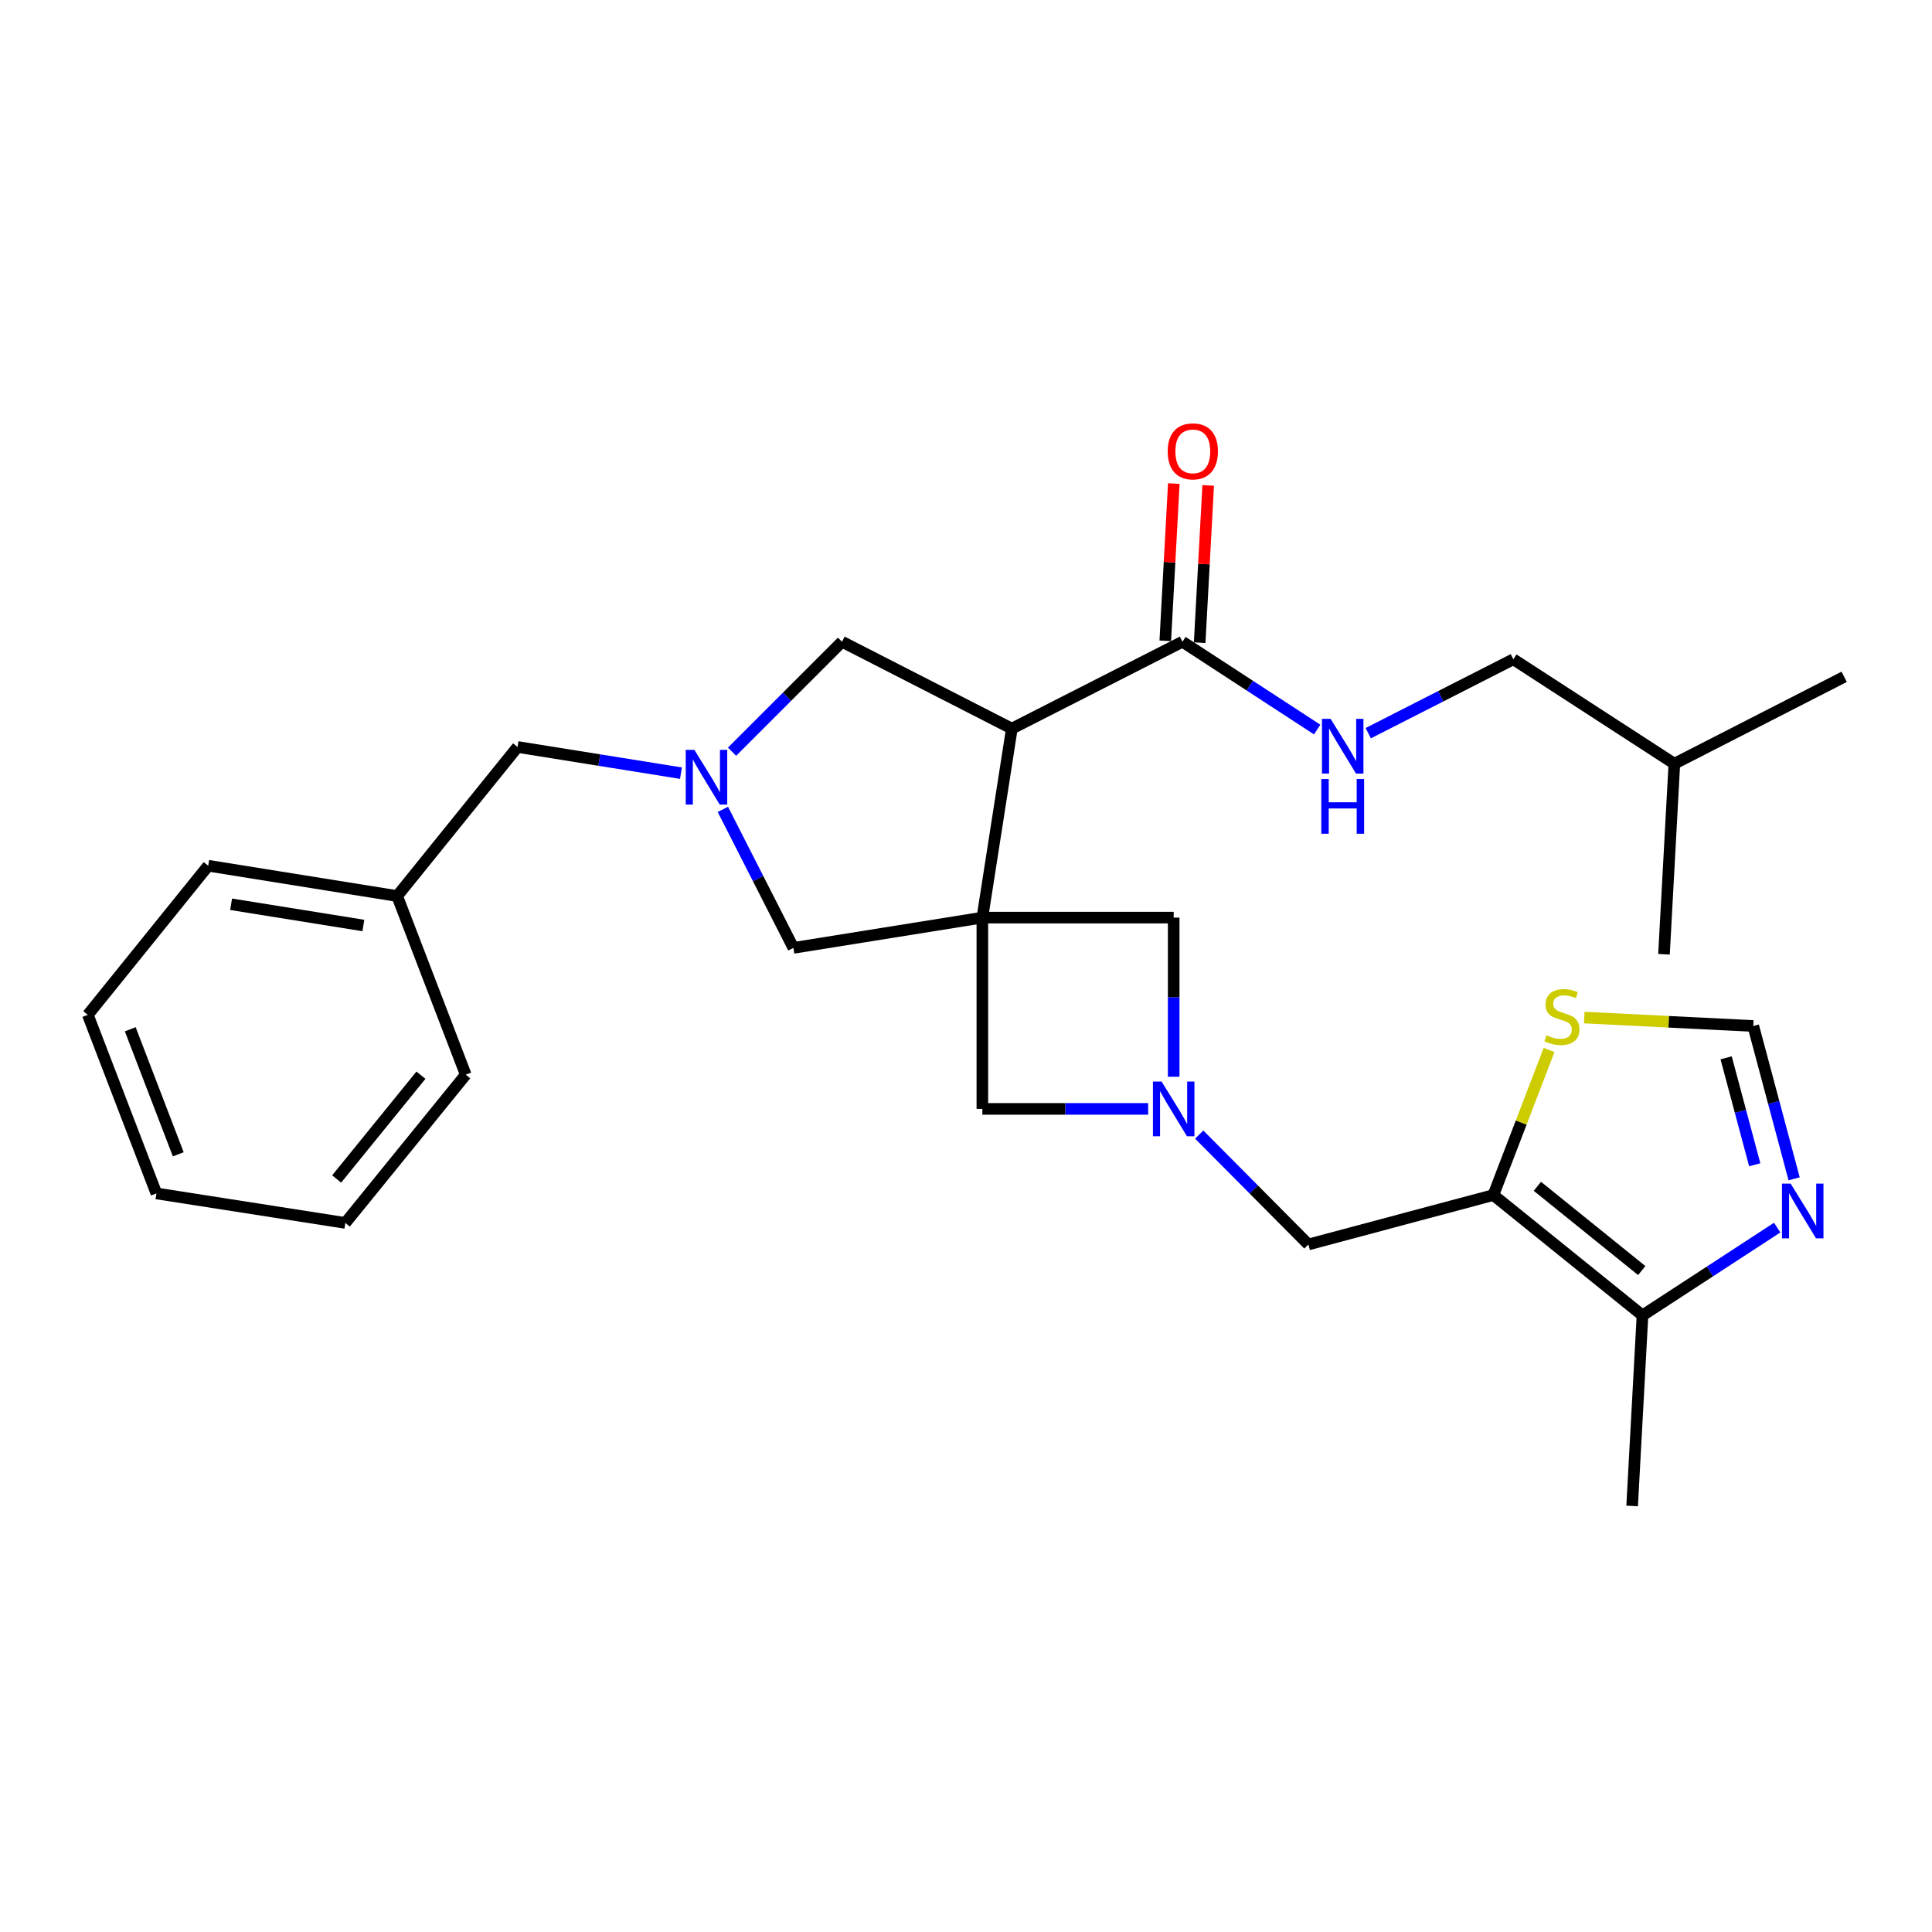 <?xml version='1.0' encoding='iso-8859-1'?>
<svg version='1.1' baseProfile='full'
              xmlns='http://www.w3.org/2000/svg'
                      xmlns:rdkit='http://www.rdkit.org/xml'
                      xmlns:xlink='http://www.w3.org/1999/xlink'
                  xml:space='preserve'
width='1000px' height='1000px' viewBox='0 0 1000 1000'>
<!-- END OF HEADER -->
<rect style='opacity:1.0;fill:#FFFFFF;stroke:none' width='1000' height='1000' x='0' y='0'> </rect>
<path class='bond-0' d='M 508.466,474.951 L 523.725,377.138' style='fill:none;fill-rule:evenodd;stroke:#000000;stroke-width:6px;stroke-linecap:butt;stroke-linejoin:miter;stroke-opacity:1' />
<path class='bond-7' d='M 508.466,474.951 L 410.663,490.626' style='fill:none;fill-rule:evenodd;stroke:#000000;stroke-width:6px;stroke-linecap:butt;stroke-linejoin:miter;stroke-opacity:1' />
<path class='bond-8' d='M 508.466,474.951 L 607.497,474.951' style='fill:none;fill-rule:evenodd;stroke:#000000;stroke-width:6px;stroke-linecap:butt;stroke-linejoin:miter;stroke-opacity:1' />
<path class='bond-9' d='M 508.466,474.951 L 508.466,573.962' style='fill:none;fill-rule:evenodd;stroke:#000000;stroke-width:6px;stroke-linecap:butt;stroke-linejoin:miter;stroke-opacity:1' />
<path class='bond-4' d='M 523.725,377.138 L 612.042,332.163' style='fill:none;fill-rule:evenodd;stroke:#000000;stroke-width:6px;stroke-linecap:butt;stroke-linejoin:miter;stroke-opacity:1' />
<path class='bond-11' d='M 523.725,377.138 L 435.834,332.163' style='fill:none;fill-rule:evenodd;stroke:#000000;stroke-width:6px;stroke-linecap:butt;stroke-linejoin:miter;stroke-opacity:1' />
<path class='bond-1' d='M 772.971,618.551 L 677.228,644.138' style='fill:none;fill-rule:evenodd;stroke:#000000;stroke-width:6px;stroke-linecap:butt;stroke-linejoin:miter;stroke-opacity:1' />
<path class='bond-6' d='M 772.971,618.551 L 850.148,680.855' style='fill:none;fill-rule:evenodd;stroke:#000000;stroke-width:6px;stroke-linecap:butt;stroke-linejoin:miter;stroke-opacity:1' />
<path class='bond-6' d='M 795.743,614.028 L 849.767,657.641' style='fill:none;fill-rule:evenodd;stroke:#000000;stroke-width:6px;stroke-linecap:butt;stroke-linejoin:miter;stroke-opacity:1' />
<path class='bond-10' d='M 772.971,618.551 L 787.38,581.011' style='fill:none;fill-rule:evenodd;stroke:#000000;stroke-width:6px;stroke-linecap:butt;stroke-linejoin:miter;stroke-opacity:1' />
<path class='bond-10' d='M 787.38,581.011 L 801.789,543.471' style='fill:none;fill-rule:evenodd;stroke:#CCCC00;stroke-width:6px;stroke-linecap:butt;stroke-linejoin:miter;stroke-opacity:1' />
<path class='bond-2' d='M 594.281,573.962 L 551.374,573.962' style='fill:none;fill-rule:evenodd;stroke:#0000FF;stroke-width:6px;stroke-linecap:butt;stroke-linejoin:miter;stroke-opacity:1' />
<path class='bond-2' d='M 551.374,573.962 L 508.466,573.962' style='fill:none;fill-rule:evenodd;stroke:#000000;stroke-width:6px;stroke-linecap:butt;stroke-linejoin:miter;stroke-opacity:1' />
<path class='bond-13' d='M 620.71,587.26 L 648.969,615.699' style='fill:none;fill-rule:evenodd;stroke:#0000FF;stroke-width:6px;stroke-linecap:butt;stroke-linejoin:miter;stroke-opacity:1' />
<path class='bond-13' d='M 648.969,615.699 L 677.228,644.138' style='fill:none;fill-rule:evenodd;stroke:#000000;stroke-width:6px;stroke-linecap:butt;stroke-linejoin:miter;stroke-opacity:1' />
<path class='bond-28' d='M 607.497,557.327 L 607.497,516.139' style='fill:none;fill-rule:evenodd;stroke:#0000FF;stroke-width:6px;stroke-linecap:butt;stroke-linejoin:miter;stroke-opacity:1' />
<path class='bond-28' d='M 607.497,516.139 L 607.497,474.951' style='fill:none;fill-rule:evenodd;stroke:#000000;stroke-width:6px;stroke-linecap:butt;stroke-linejoin:miter;stroke-opacity:1' />
<path class='bond-3' d='M 374.152,418.938 L 392.408,454.782' style='fill:none;fill-rule:evenodd;stroke:#0000FF;stroke-width:6px;stroke-linecap:butt;stroke-linejoin:miter;stroke-opacity:1' />
<path class='bond-3' d='M 392.408,454.782 L 410.663,490.626' style='fill:none;fill-rule:evenodd;stroke:#000000;stroke-width:6px;stroke-linecap:butt;stroke-linejoin:miter;stroke-opacity:1' />
<path class='bond-16' d='M 352.462,400.182 L 310.174,393.408' style='fill:none;fill-rule:evenodd;stroke:#0000FF;stroke-width:6px;stroke-linecap:butt;stroke-linejoin:miter;stroke-opacity:1' />
<path class='bond-16' d='M 310.174,393.408 L 267.885,386.634' style='fill:none;fill-rule:evenodd;stroke:#000000;stroke-width:6px;stroke-linecap:butt;stroke-linejoin:miter;stroke-opacity:1' />
<path class='bond-29' d='M 378.898,389.083 L 407.366,360.623' style='fill:none;fill-rule:evenodd;stroke:#0000FF;stroke-width:6px;stroke-linecap:butt;stroke-linejoin:miter;stroke-opacity:1' />
<path class='bond-29' d='M 407.366,360.623 L 435.834,332.163' style='fill:none;fill-rule:evenodd;stroke:#000000;stroke-width:6px;stroke-linecap:butt;stroke-linejoin:miter;stroke-opacity:1' />
<path class='bond-14' d='M 612.042,332.163 L 646.905,354.888' style='fill:none;fill-rule:evenodd;stroke:#000000;stroke-width:6px;stroke-linecap:butt;stroke-linejoin:miter;stroke-opacity:1' />
<path class='bond-14' d='M 646.905,354.888 L 681.767,377.614' style='fill:none;fill-rule:evenodd;stroke:#0000FF;stroke-width:6px;stroke-linecap:butt;stroke-linejoin:miter;stroke-opacity:1' />
<path class='bond-15' d='M 620.941,332.646 L 623.151,291.949' style='fill:none;fill-rule:evenodd;stroke:#000000;stroke-width:6px;stroke-linecap:butt;stroke-linejoin:miter;stroke-opacity:1' />
<path class='bond-15' d='M 623.151,291.949 L 625.362,251.251' style='fill:none;fill-rule:evenodd;stroke:#FF0000;stroke-width:6px;stroke-linecap:butt;stroke-linejoin:miter;stroke-opacity:1' />
<path class='bond-15' d='M 603.143,331.68 L 605.354,290.982' style='fill:none;fill-rule:evenodd;stroke:#000000;stroke-width:6px;stroke-linecap:butt;stroke-linejoin:miter;stroke-opacity:1' />
<path class='bond-15' d='M 605.354,290.982 L 607.565,250.284' style='fill:none;fill-rule:evenodd;stroke:#FF0000;stroke-width:6px;stroke-linecap:butt;stroke-linejoin:miter;stroke-opacity:1' />
<path class='bond-5' d='M 919.872,635.404 L 885.01,658.13' style='fill:none;fill-rule:evenodd;stroke:#0000FF;stroke-width:6px;stroke-linecap:butt;stroke-linejoin:miter;stroke-opacity:1' />
<path class='bond-5' d='M 885.01,658.13 L 850.148,680.855' style='fill:none;fill-rule:evenodd;stroke:#000000;stroke-width:6px;stroke-linecap:butt;stroke-linejoin:miter;stroke-opacity:1' />
<path class='bond-30' d='M 928.639,610.152 L 918.065,570.604' style='fill:none;fill-rule:evenodd;stroke:#0000FF;stroke-width:6px;stroke-linecap:butt;stroke-linejoin:miter;stroke-opacity:1' />
<path class='bond-30' d='M 918.065,570.604 L 907.491,531.056' style='fill:none;fill-rule:evenodd;stroke:#000000;stroke-width:6px;stroke-linecap:butt;stroke-linejoin:miter;stroke-opacity:1' />
<path class='bond-30' d='M 908.248,602.892 L 900.846,575.208' style='fill:none;fill-rule:evenodd;stroke:#0000FF;stroke-width:6px;stroke-linecap:butt;stroke-linejoin:miter;stroke-opacity:1' />
<path class='bond-30' d='M 900.846,575.208 L 893.444,547.525' style='fill:none;fill-rule:evenodd;stroke:#000000;stroke-width:6px;stroke-linecap:butt;stroke-linejoin:miter;stroke-opacity:1' />
<path class='bond-19' d='M 850.148,680.855 L 844.791,779.48' style='fill:none;fill-rule:evenodd;stroke:#000000;stroke-width:6px;stroke-linecap:butt;stroke-linejoin:miter;stroke-opacity:1' />
<path class='bond-12' d='M 820.009,526.692 L 863.75,528.874' style='fill:none;fill-rule:evenodd;stroke:#CCCC00;stroke-width:6px;stroke-linecap:butt;stroke-linejoin:miter;stroke-opacity:1' />
<path class='bond-12' d='M 863.75,528.874 L 907.491,531.056' style='fill:none;fill-rule:evenodd;stroke:#000000;stroke-width:6px;stroke-linecap:butt;stroke-linejoin:miter;stroke-opacity:1' />
<path class='bond-17' d='M 708.2,379.496 L 745.749,360.369' style='fill:none;fill-rule:evenodd;stroke:#0000FF;stroke-width:6px;stroke-linecap:butt;stroke-linejoin:miter;stroke-opacity:1' />
<path class='bond-17' d='M 745.749,360.369 L 783.299,341.243' style='fill:none;fill-rule:evenodd;stroke:#000000;stroke-width:6px;stroke-linecap:butt;stroke-linejoin:miter;stroke-opacity:1' />
<path class='bond-18' d='M 267.885,386.634 L 205.571,463.791' style='fill:none;fill-rule:evenodd;stroke:#000000;stroke-width:6px;stroke-linecap:butt;stroke-linejoin:miter;stroke-opacity:1' />
<path class='bond-20' d='M 783.299,341.243 L 866.645,395.299' style='fill:none;fill-rule:evenodd;stroke:#000000;stroke-width:6px;stroke-linecap:butt;stroke-linejoin:miter;stroke-opacity:1' />
<path class='bond-21' d='M 205.571,463.791 L 107.768,448.097' style='fill:none;fill-rule:evenodd;stroke:#000000;stroke-width:6px;stroke-linecap:butt;stroke-linejoin:miter;stroke-opacity:1' />
<path class='bond-21' d='M 188.077,479.036 L 119.615,468.049' style='fill:none;fill-rule:evenodd;stroke:#000000;stroke-width:6px;stroke-linecap:butt;stroke-linejoin:miter;stroke-opacity:1' />
<path class='bond-22' d='M 205.571,463.791 L 241.06,556.237' style='fill:none;fill-rule:evenodd;stroke:#000000;stroke-width:6px;stroke-linecap:butt;stroke-linejoin:miter;stroke-opacity:1' />
<path class='bond-23' d='M 866.645,395.299 L 861.278,493.924' style='fill:none;fill-rule:evenodd;stroke:#000000;stroke-width:6px;stroke-linecap:butt;stroke-linejoin:miter;stroke-opacity:1' />
<path class='bond-24' d='M 866.645,395.299 L 954.545,350.314' style='fill:none;fill-rule:evenodd;stroke:#000000;stroke-width:6px;stroke-linecap:butt;stroke-linejoin:miter;stroke-opacity:1' />
<path class='bond-26' d='M 107.768,448.097 L 45.455,525.283' style='fill:none;fill-rule:evenodd;stroke:#000000;stroke-width:6px;stroke-linecap:butt;stroke-linejoin:miter;stroke-opacity:1' />
<path class='bond-25' d='M 241.06,556.237 L 178.747,632.988' style='fill:none;fill-rule:evenodd;stroke:#000000;stroke-width:6px;stroke-linecap:butt;stroke-linejoin:miter;stroke-opacity:1' />
<path class='bond-25' d='M 217.876,556.516 L 174.256,610.241' style='fill:none;fill-rule:evenodd;stroke:#000000;stroke-width:6px;stroke-linecap:butt;stroke-linejoin:miter;stroke-opacity:1' />
<path class='bond-27' d='M 178.747,632.988 L 80.954,617.719' style='fill:none;fill-rule:evenodd;stroke:#000000;stroke-width:6px;stroke-linecap:butt;stroke-linejoin:miter;stroke-opacity:1' />
<path class='bond-31' d='M 45.455,525.283 L 80.954,617.719' style='fill:none;fill-rule:evenodd;stroke:#000000;stroke-width:6px;stroke-linecap:butt;stroke-linejoin:miter;stroke-opacity:1' />
<path class='bond-31' d='M 67.418,532.759 L 92.268,597.464' style='fill:none;fill-rule:evenodd;stroke:#000000;stroke-width:6px;stroke-linecap:butt;stroke-linejoin:miter;stroke-opacity:1' />
<path  class='atom-3' d='M 601.237 559.802
L 610.517 574.802
Q 611.437 576.282, 612.917 578.962
Q 614.397 581.642, 614.477 581.802
L 614.477 559.802
L 618.237 559.802
L 618.237 588.122
L 614.357 588.122
L 604.397 571.722
Q 603.237 569.802, 601.997 567.602
Q 600.797 565.402, 600.437 564.722
L 600.437 588.122
L 596.757 588.122
L 596.757 559.802
L 601.237 559.802
' fill='#0000FF'/>
<path  class='atom-4' d='M 359.418 388.14
L 368.698 403.14
Q 369.618 404.62, 371.098 407.3
Q 372.578 409.98, 372.658 410.14
L 372.658 388.14
L 376.418 388.14
L 376.418 416.46
L 372.538 416.46
L 362.578 400.06
Q 361.418 398.14, 360.178 395.94
Q 358.978 393.74, 358.618 393.06
L 358.618 416.46
L 354.938 416.46
L 354.938 388.14
L 359.418 388.14
' fill='#0000FF'/>
<path  class='atom-6' d='M 926.828 612.63
L 936.108 627.63
Q 937.028 629.11, 938.508 631.79
Q 939.988 634.47, 940.068 634.63
L 940.068 612.63
L 943.828 612.63
L 943.828 640.95
L 939.948 640.95
L 929.988 624.55
Q 928.828 622.63, 927.588 620.43
Q 926.388 618.23, 926.028 617.55
L 926.028 640.95
L 922.348 640.95
L 922.348 612.63
L 926.828 612.63
' fill='#0000FF'/>
<path  class='atom-11' d='M 800.45 535.835
Q 800.77 535.955, 802.09 536.515
Q 803.41 537.075, 804.85 537.435
Q 806.33 537.755, 807.77 537.755
Q 810.45 537.755, 812.01 536.475
Q 813.57 535.155, 813.57 532.875
Q 813.57 531.315, 812.77 530.355
Q 812.01 529.395, 810.81 528.875
Q 809.61 528.355, 807.61 527.755
Q 805.09 526.995, 803.57 526.275
Q 802.09 525.555, 801.01 524.035
Q 799.97 522.515, 799.97 519.955
Q 799.97 516.395, 802.37 514.195
Q 804.81 511.995, 809.61 511.995
Q 812.89 511.995, 816.61 513.555
L 815.69 516.635
Q 812.29 515.235, 809.73 515.235
Q 806.97 515.235, 805.45 516.395
Q 803.93 517.515, 803.97 519.475
Q 803.97 520.995, 804.73 521.915
Q 805.53 522.835, 806.65 523.355
Q 807.81 523.875, 809.73 524.475
Q 812.29 525.275, 813.81 526.075
Q 815.33 526.875, 816.41 528.515
Q 817.53 530.115, 817.53 532.875
Q 817.53 536.795, 814.89 538.915
Q 812.29 540.995, 807.93 540.995
Q 805.41 540.995, 803.49 540.435
Q 801.61 539.915, 799.37 538.995
L 800.45 535.835
' fill='#CCCC00'/>
<path  class='atom-15' d='M 688.722 372.068
L 698.002 387.068
Q 698.922 388.548, 700.402 391.228
Q 701.882 393.908, 701.962 394.068
L 701.962 372.068
L 705.722 372.068
L 705.722 400.388
L 701.842 400.388
L 691.882 383.988
Q 690.722 382.068, 689.482 379.868
Q 688.282 377.668, 687.922 376.988
L 687.922 400.388
L 684.242 400.388
L 684.242 372.068
L 688.722 372.068
' fill='#0000FF'/>
<path  class='atom-15' d='M 683.902 403.22
L 687.742 403.22
L 687.742 415.26
L 702.222 415.26
L 702.222 403.22
L 706.062 403.22
L 706.062 431.54
L 702.222 431.54
L 702.222 418.46
L 687.742 418.46
L 687.742 431.54
L 683.902 431.54
L 683.902 403.22
' fill='#0000FF'/>
<path  class='atom-16' d='M 604.399 233.618
Q 604.399 226.818, 607.759 223.018
Q 611.119 219.218, 617.399 219.218
Q 623.679 219.218, 627.039 223.018
Q 630.399 226.818, 630.399 233.618
Q 630.399 240.498, 626.999 244.418
Q 623.599 248.298, 617.399 248.298
Q 611.159 248.298, 607.759 244.418
Q 604.399 240.538, 604.399 233.618
M 617.399 245.098
Q 621.719 245.098, 624.039 242.218
Q 626.399 239.298, 626.399 233.618
Q 626.399 228.058, 624.039 225.258
Q 621.719 222.418, 617.399 222.418
Q 613.079 222.418, 610.719 225.218
Q 608.399 228.018, 608.399 233.618
Q 608.399 239.338, 610.719 242.218
Q 613.079 245.098, 617.399 245.098
' fill='#FF0000'/>
</svg>
